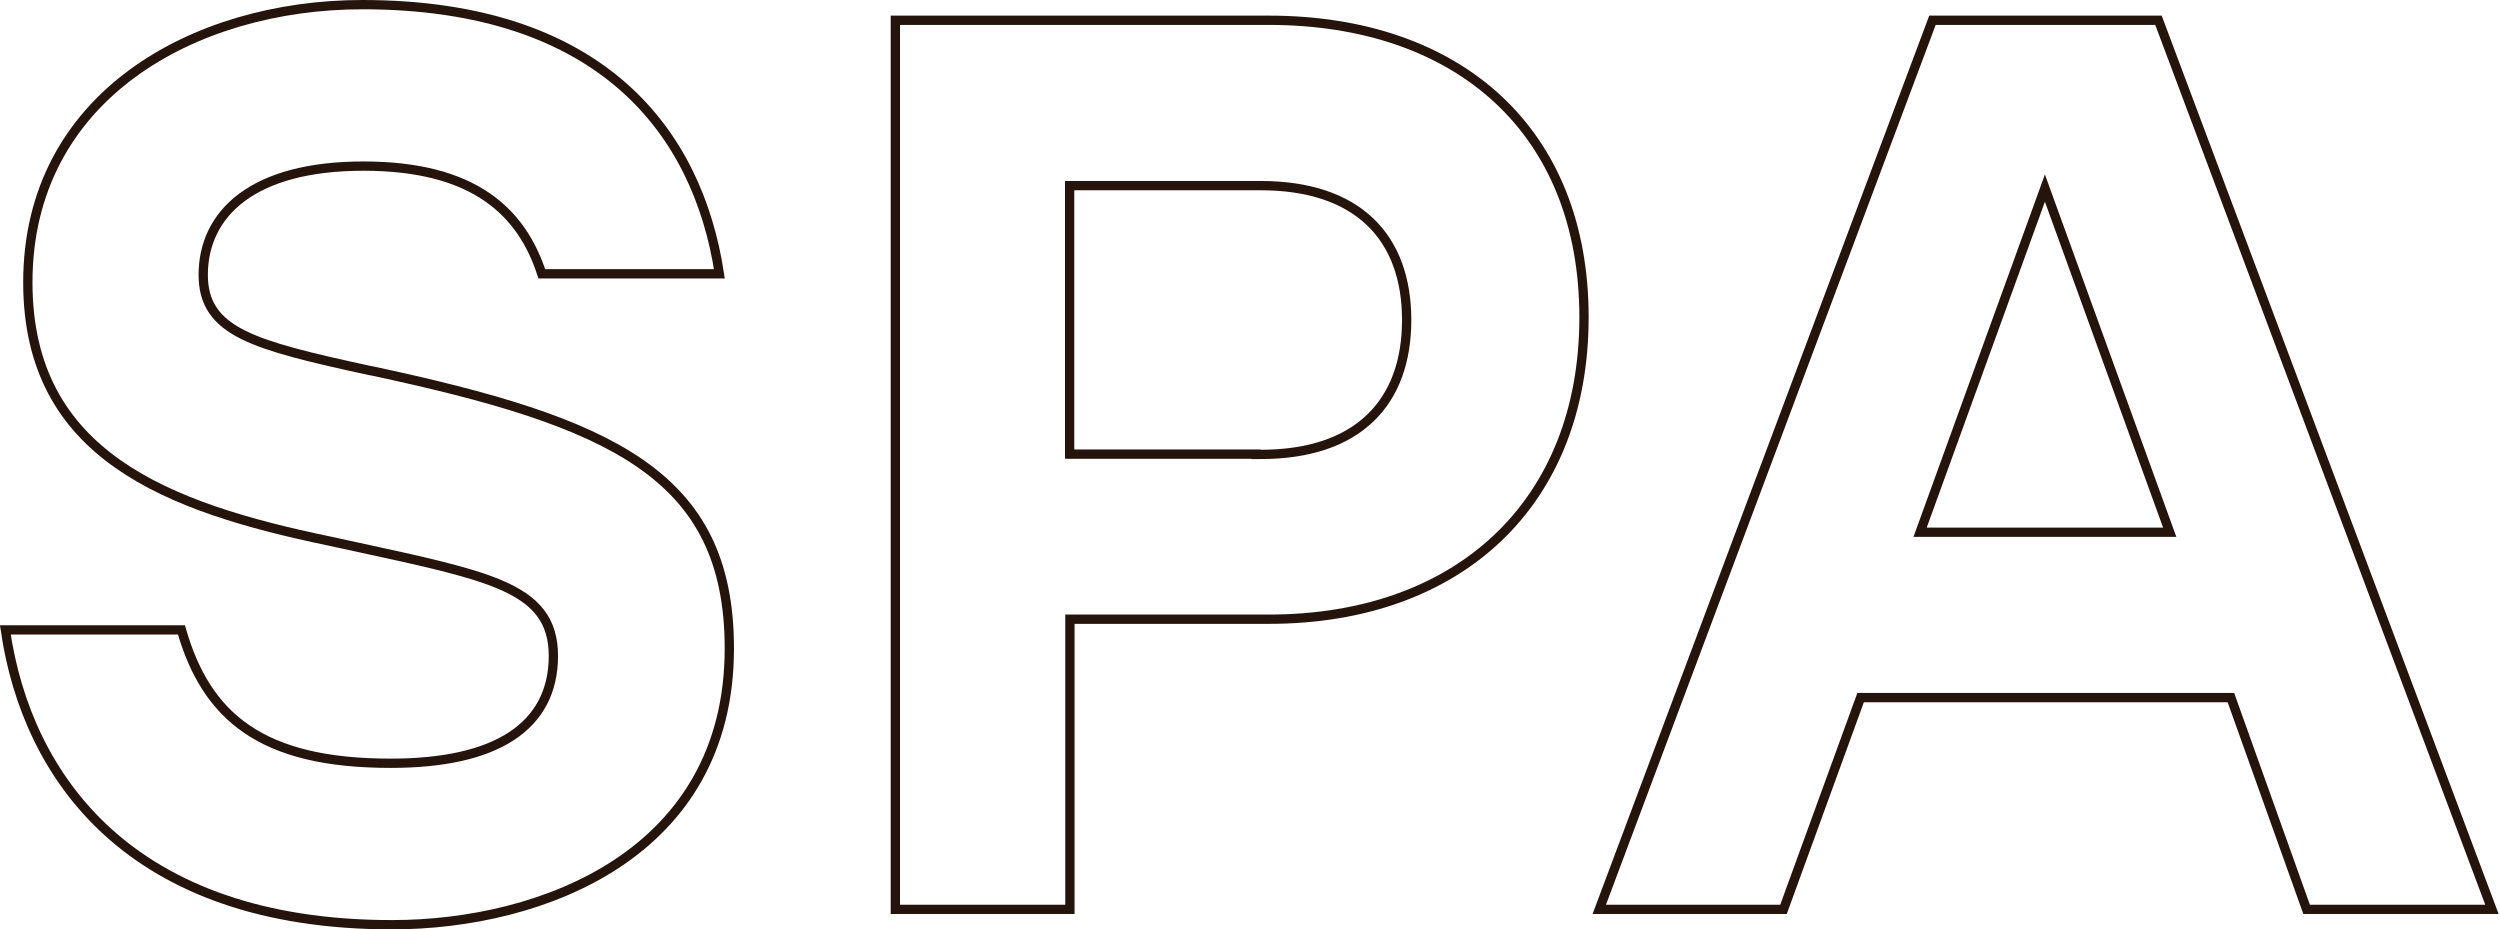<svg width="269" height="100" viewBox="0 0 269 100" fill="none" xmlns="http://www.w3.org/2000/svg">
<path d="M39.818 39.876L39.87 39.888H39.924H39.931C52.84 42.648 62.476 45.43 68.891 49.867C72.09 52.08 74.478 54.698 76.071 57.927C77.665 61.158 78.476 65.03 78.476 69.769C78.476 80.831 73.453 88.238 66.422 92.9C59.368 97.577 50.274 99.5 42.179 99.5C28.101 99.5 18.241 95.529 11.628 89.539C5.162 83.681 1.754 75.849 0.575 67.777H19.523C20.858 72.428 23.003 76.011 26.533 78.433C30.145 80.911 35.138 82.127 42.028 82.127C47.678 82.127 52.045 81.162 55.014 79.224C58.017 77.265 59.544 74.34 59.544 70.579C59.544 68.694 59.099 67.168 58.116 65.9C57.142 64.642 55.677 63.688 53.729 62.868C50.365 61.453 45.387 60.375 38.584 58.901C37.555 58.678 36.484 58.446 35.371 58.203L35.366 58.202C26.727 56.401 18.625 54.105 12.685 49.925C6.783 45.772 2.995 39.745 2.995 30.381C2.995 20.403 7.436 12.953 14.142 7.982C20.863 3 29.876 0.5 38.992 0.5C51.904 0.5 60.968 3.957 67.075 9.344C73.037 14.604 76.233 21.75 77.406 29.461H58.298C57.222 26.154 55.421 23.281 52.436 21.222C49.351 19.095 45.055 17.873 39.112 17.873C33.173 17.873 28.867 19.131 26.033 21.24C23.181 23.363 21.867 26.316 21.867 29.571C21.867 31.064 22.187 32.317 22.907 33.389C23.624 34.455 24.706 35.295 26.153 36.018C29.021 37.453 33.482 38.5 39.818 39.876Z" stroke="#25140C"/>
<path d="M115.623 66.627H115.123V67.127V97.849H96.341V2.181H136.487H136.517C146.792 2.181 155.266 5.192 161.167 10.664C167.062 16.132 170.439 24.104 170.439 34.134C170.439 44.164 167.062 52.274 161.162 57.878C155.26 63.485 146.787 66.627 136.517 66.627H115.623ZM115.593 48.864H135.145V48.894H135.645C140.839 48.894 144.783 47.528 147.43 44.995C150.079 42.459 151.357 38.823 151.357 34.434C151.357 30.045 150.079 26.409 147.43 23.873C144.783 21.34 140.839 19.974 135.645 19.974H115.593H115.093V20.474V48.364V48.864H115.593Z" stroke="#25140C"/>
<path d="M207.933 2.181H232.252L268.133 97.849H248.193L240.164 75.395L240.046 75.063H239.693H200.551H200.201L200.081 75.392L191.904 97.849H172.081L207.933 2.181ZM206.845 56.599L206.602 57.27H207.315H232.749H233.462L233.219 56.599L220.502 21.535L220.032 20.239L219.562 21.535L206.845 56.599Z" stroke="#25140C"/>
</svg>
